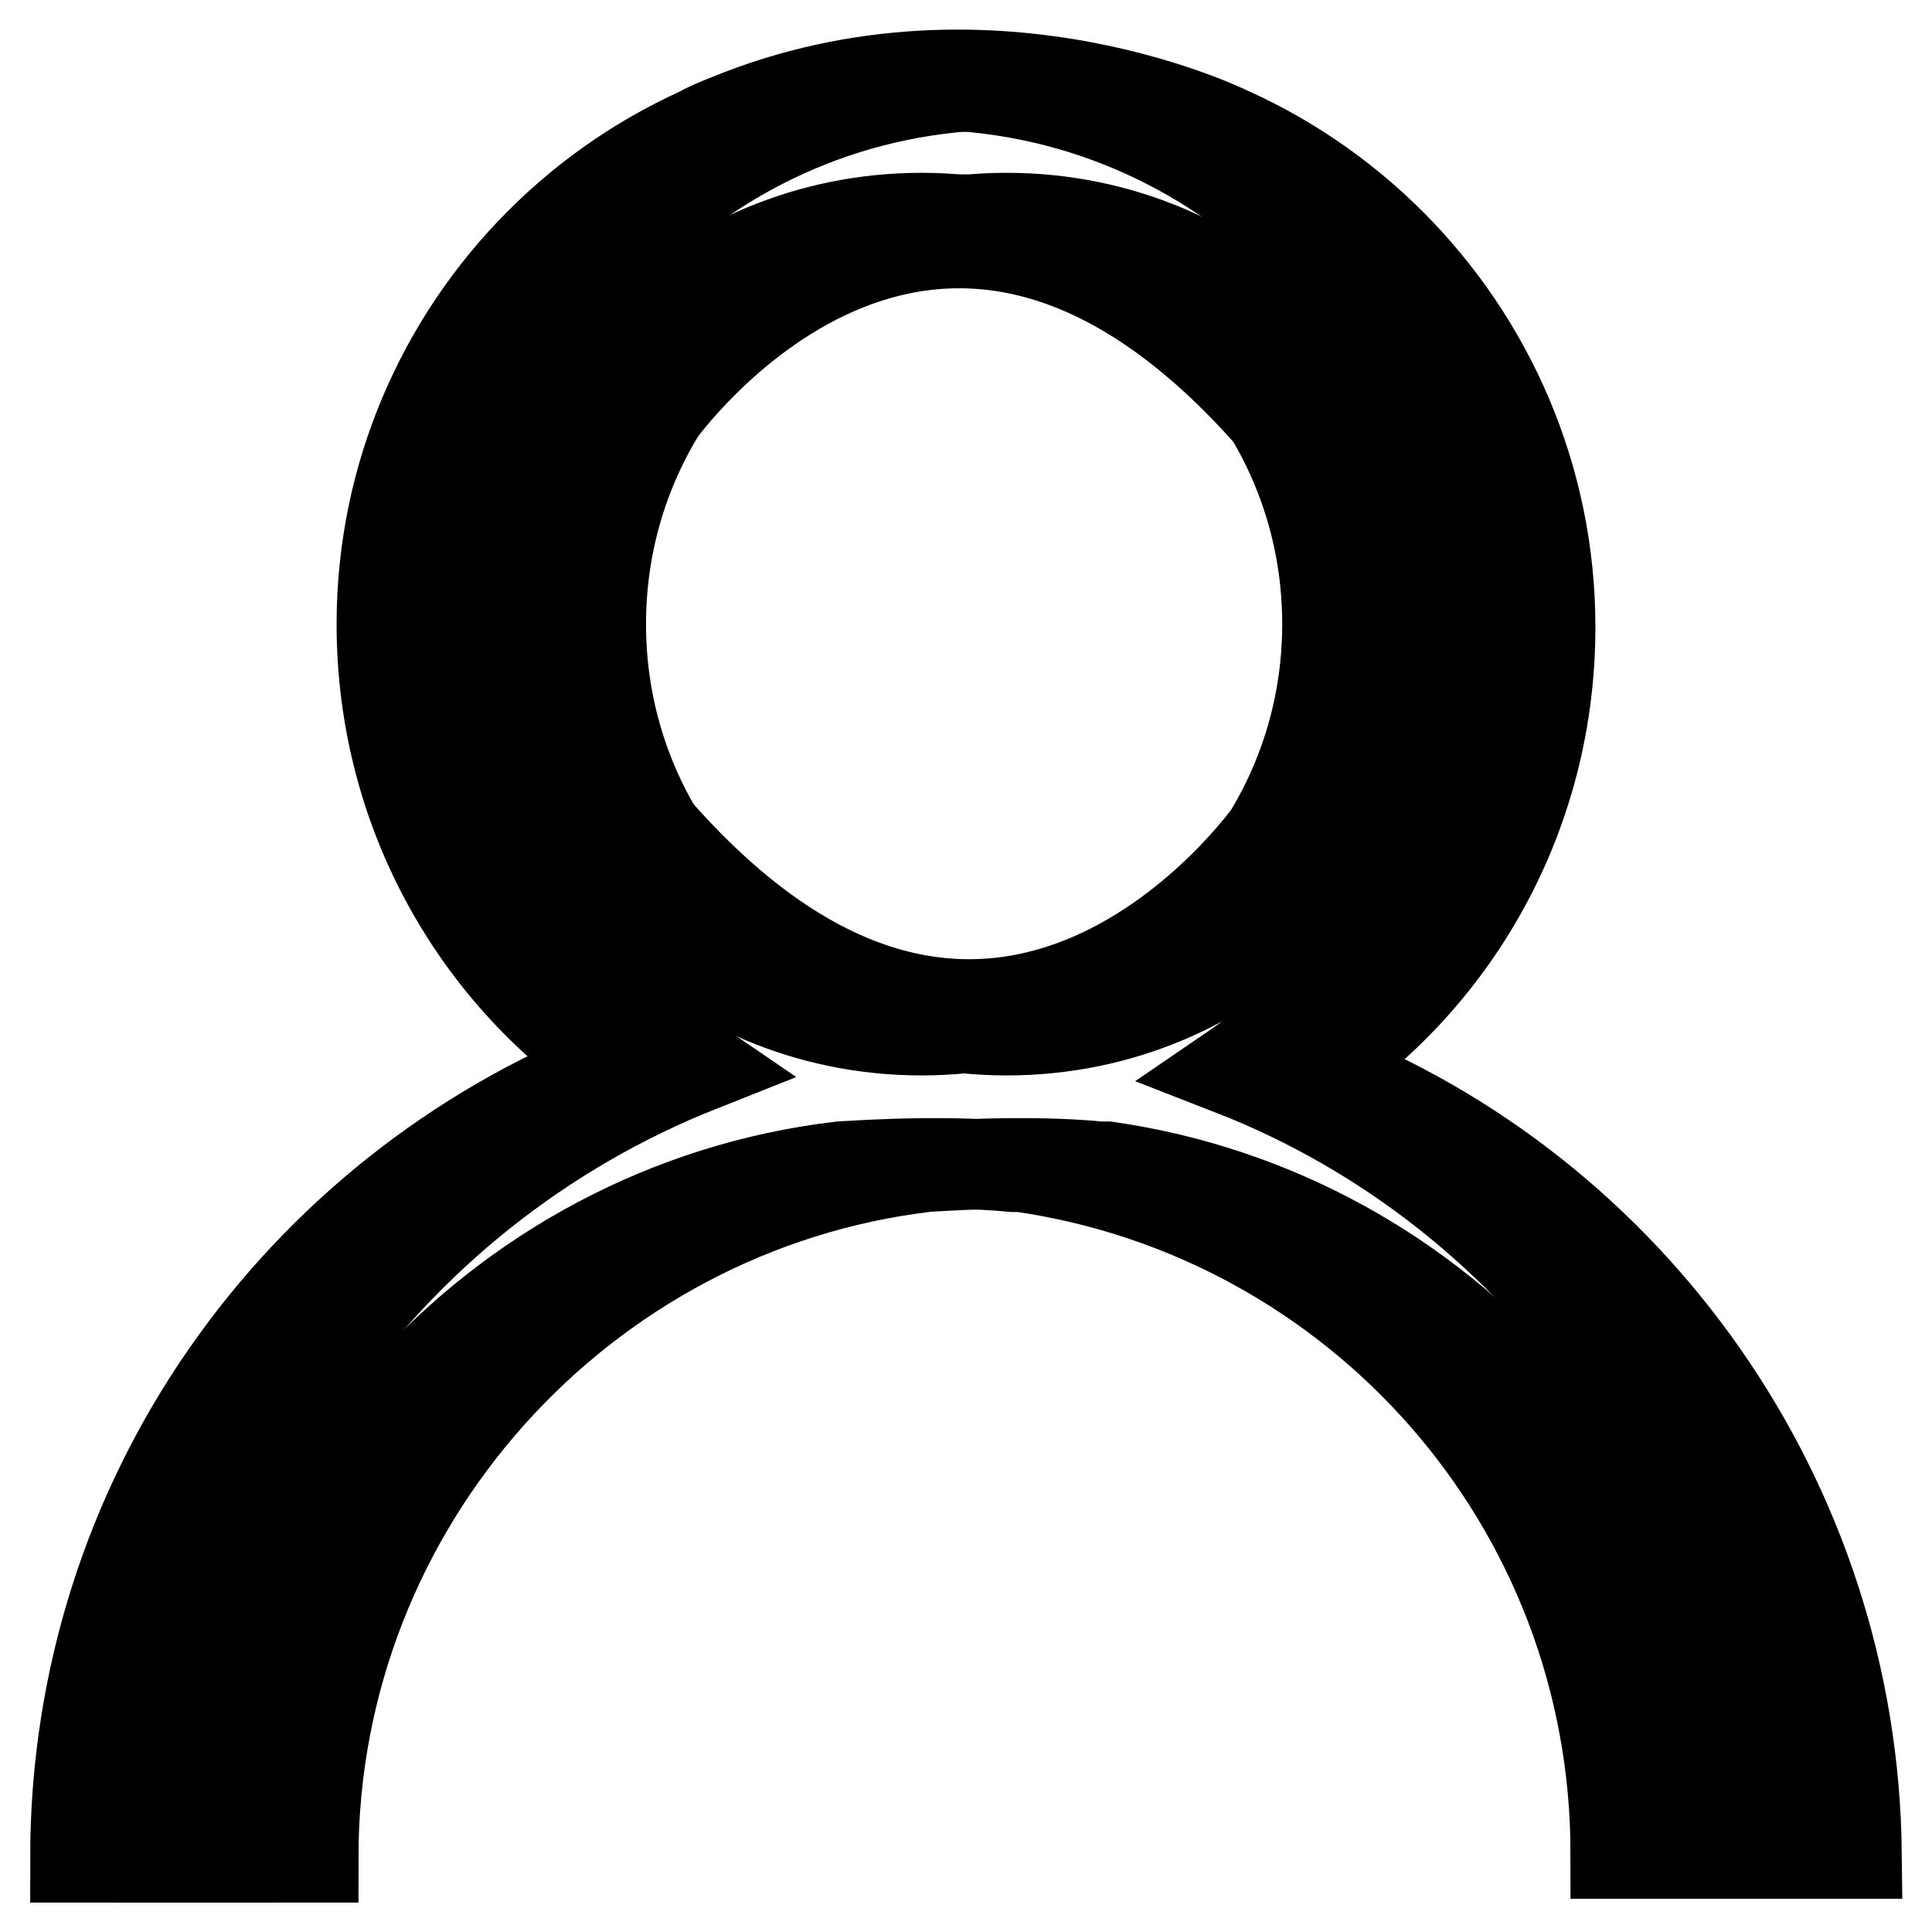 <?xml version="1.0" encoding="utf-8"?>
<!-- Svg Vector Icons : http://www.onlinewebfonts.com/icon -->
<!DOCTYPE svg PUBLIC "-//W3C//DTD SVG 1.1//EN" "http://www.w3.org/Graphics/SVG/1.1/DTD/svg11.dtd">
<svg version="1.1" xmlns="http://www.w3.org/2000/svg" xmlns:xlink="http://www.w3.org/1999/xlink" x="0px" y="0px" viewBox="0 0 256 256" enable-background="new 0 0 256 256" xml:space="preserve">
<g><g><path stroke-width="12" fill-opacity="0" stroke="#000000"  d="M163.2,141.8c18.6-12.7,30.8-34.2,30.8-58.7c0-39.6-32.3-71.9-71.9-71.9c-39.6,0-71.5,32.3-71.5,71.5c0,24.5,12.2,46,30.8,58.7C39.4,158,10,198.6,10,246.1l0,0h20.1l0,0c0-47,35.7-86.1,81.2-91.5c0.5,0,12.7-1,23,0h1l0,0c44.5,6.4,78.8,44.5,78.8,91l0,0h20.5l0,0C234.1,198.6,204.8,158,163.2,141.8L163.2,141.8z M122.1,136.5c-29.9,0-53.8-24-53.8-53.8c0-29.9,24-53.8,53.8-53.8c29.9,0,53.8,24,53.8,53.8C175.9,112.5,151.9,136.5,122.1,136.5L122.1,136.5z"/><path stroke-width="12" fill-opacity="0" stroke="#000000"  d="M174.6,141.8c18.6-12.7,30.8-34.2,30.8-58.7c0-39.6-32.3-71.9-71.9-71.9C93.8,11.2,62,43.5,62,82.6c0,24.5,12.2,46,30.8,58.7C50.7,158,21.4,198.6,21.4,246.1l0,0h20.1l0,0c0-47,35.7-86.1,81.2-91.5c0.5,0,12.7-1,23,0h1l0,0c44.5,6.4,78.8,44.5,78.8,91l0,0H246l0,0C245.5,198.6,216.1,158,174.6,141.8L174.6,141.8z M133.4,136.5c-29.9,0-53.8-24-53.8-53.8c0-29.9,24-53.8,53.8-53.8c29.9,0,53.8,24,53.8,53.8C187.3,112.5,163.3,136.5,133.4,136.5L133.4,136.5z"/><path stroke-width="12" fill-opacity="0" stroke="#000000"  d="M93.1,17.3c0,0,14.7-7.7,34.6-5.9c0,0,17.3-2,34.7,5.9C162.4,17.3,128.7,0.7,93.1,17.3z"/><path stroke-width="12" fill-opacity="0" stroke="#000000"  d="M87.2,110.3c0,0,12.7,23.3,40.6,25.9c0,0,24.8-0.7,40.6-25.9C168.3,110.3,132.6,161.6,87.2,110.3z"/><path stroke-width="12" fill-opacity="0" stroke="#000000"  d="M168.3,55c0,0-12.7-23.3-40.6-25.9c0,0-24.8,0.7-40.6,25.9C87.2,55,122.9,3.7,168.3,55z"/></g></g>
</svg>